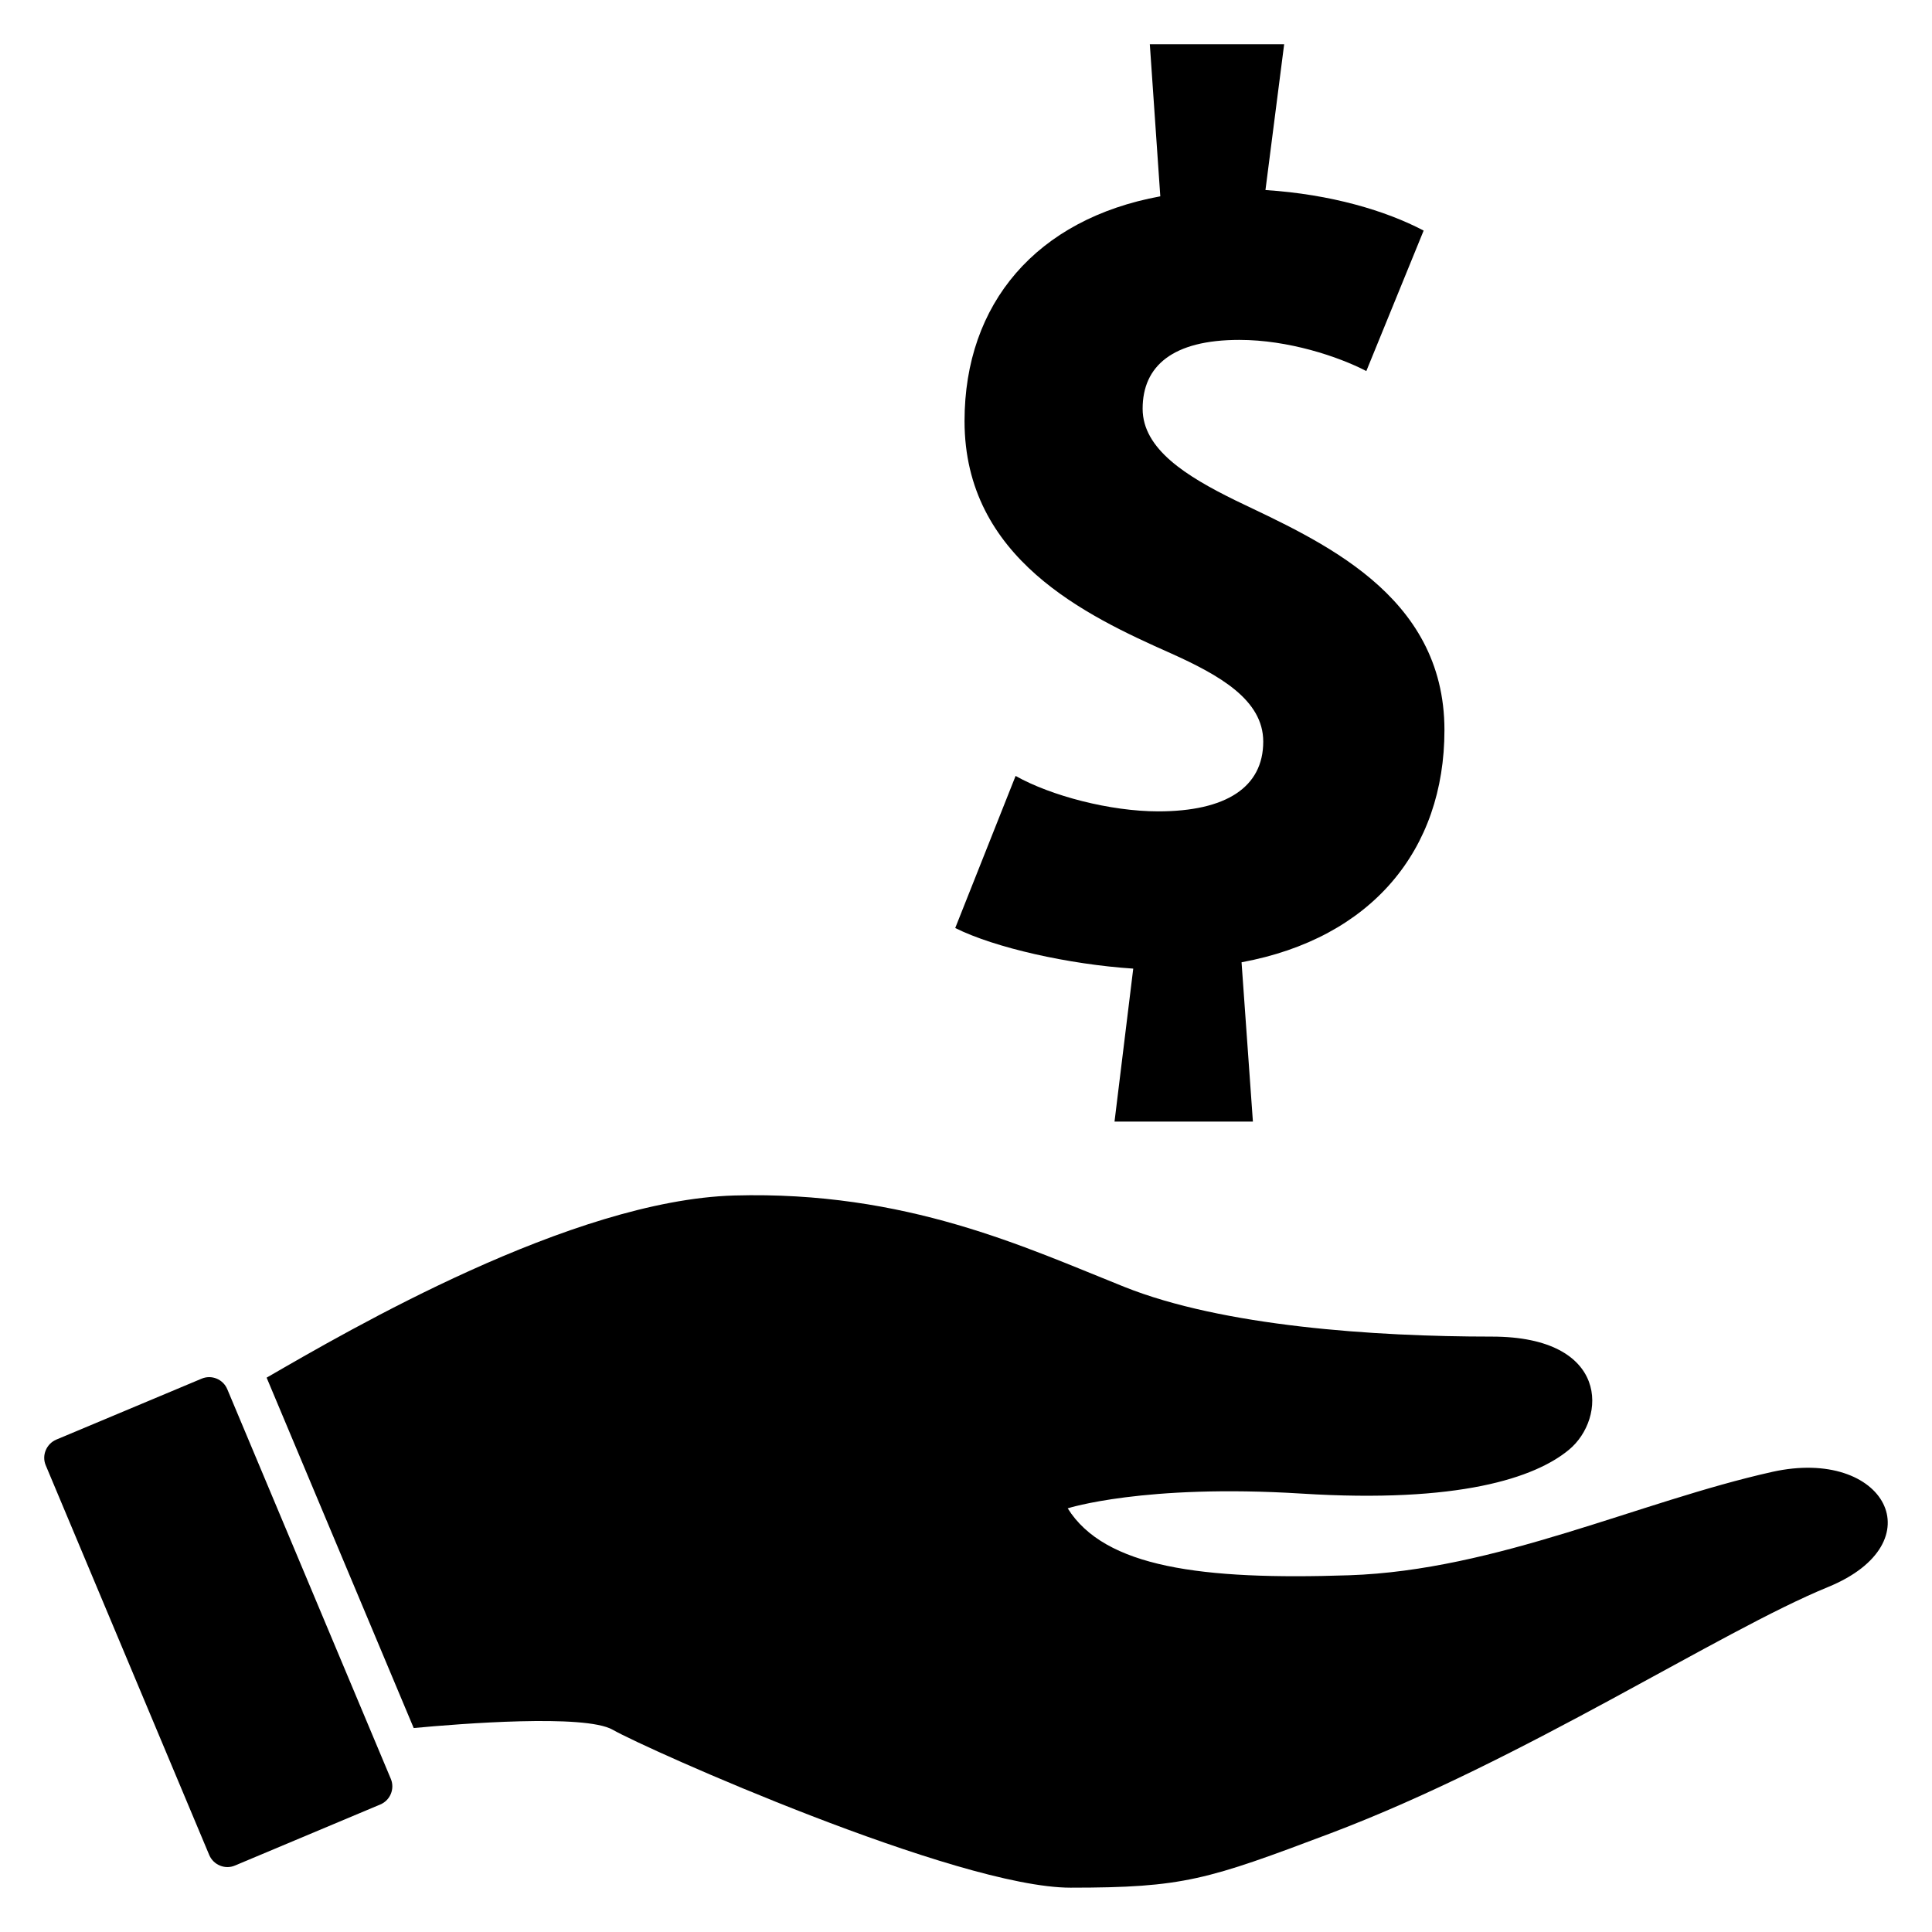 <?xml version="1.0" encoding="UTF-8"?>
<!-- Uploaded to: ICON Repo, www.iconrepo.com, Generator: ICON Repo Mixer Tools -->
<svg fill="#000000" width="800px" height="800px" version="1.1" viewBox="144 144 512 512" xmlns="http://www.w3.org/2000/svg">
 <g>
  <path d="m450.93 359.02c-12.688 0-28.41-4.106-37.785-9.391l-16 40.305c10.473 5.238 30.074 9.633 47.176 10.762l-4.961 40.535h36.672l-3.008-42.215c34.457-6.367 53.77-29.77 53.77-61.527 0-36.137-33.098-50.168-55.465-60.914-12.945-6.367-24.52-13.559-24.52-24.258 0-11.344 7.984-18.242 25.633-18.242 12.977 0 26.215 4.398 33.648 8.258l15.191-37.223c-9.938-5.238-24.551-9.633-41.922-10.746l4.957-38.641h-35.602l2.777 40.305c-32.824 6.016-51.879 28.41-51.879 59.555 0 36.441 32.289 51.602 54.625 61.527 12.977 5.832 24.535 12.367 24.535 23.418 0.004 12.125-9.891 18.492-27.844 18.492z"/>
  <path d="m204.23 512.15c-1.113-2.656-4.184-3.91-6.824-2.777l-38.488 16.137c-2.641 1.129-3.91 4.199-2.793 6.824l43.328 103.27c1.113 2.625 4.184 3.91 6.824 2.777l38.488-16.168c2.656-1.098 3.91-4.168 2.809-6.793z"/>
  <path d="m613.68 534.06c-35.223 7.848-73.023 26.09-112.15 27.402-39.129 1.312-64.793-2.09-74.578-17.738 0 0 20.215-6.504 61.938-3.91 41.738 2.625 61.906-4.168 70.883-11.602 10.016-8.258 10.887-30-20.426-30-31.297 0-71.312-2.75-97.387-13.176-26.09-10.41-57.785-25.496-103.42-24.215-43.098 1.25-102.06 35.664-123.88 48.273l38.977 92.855c12.32-1.16 45.328-3.754 52.715 0.441 9.129 5.223 91.371 41.863 121.36 41.863 30 0 36.168-2.062 69.023-14.457 51.312-19.434 103.01-53.465 131.69-65.207 28.688-11.738 15.207-37.172-14.746-30.531z"/>
 </g>
</svg>